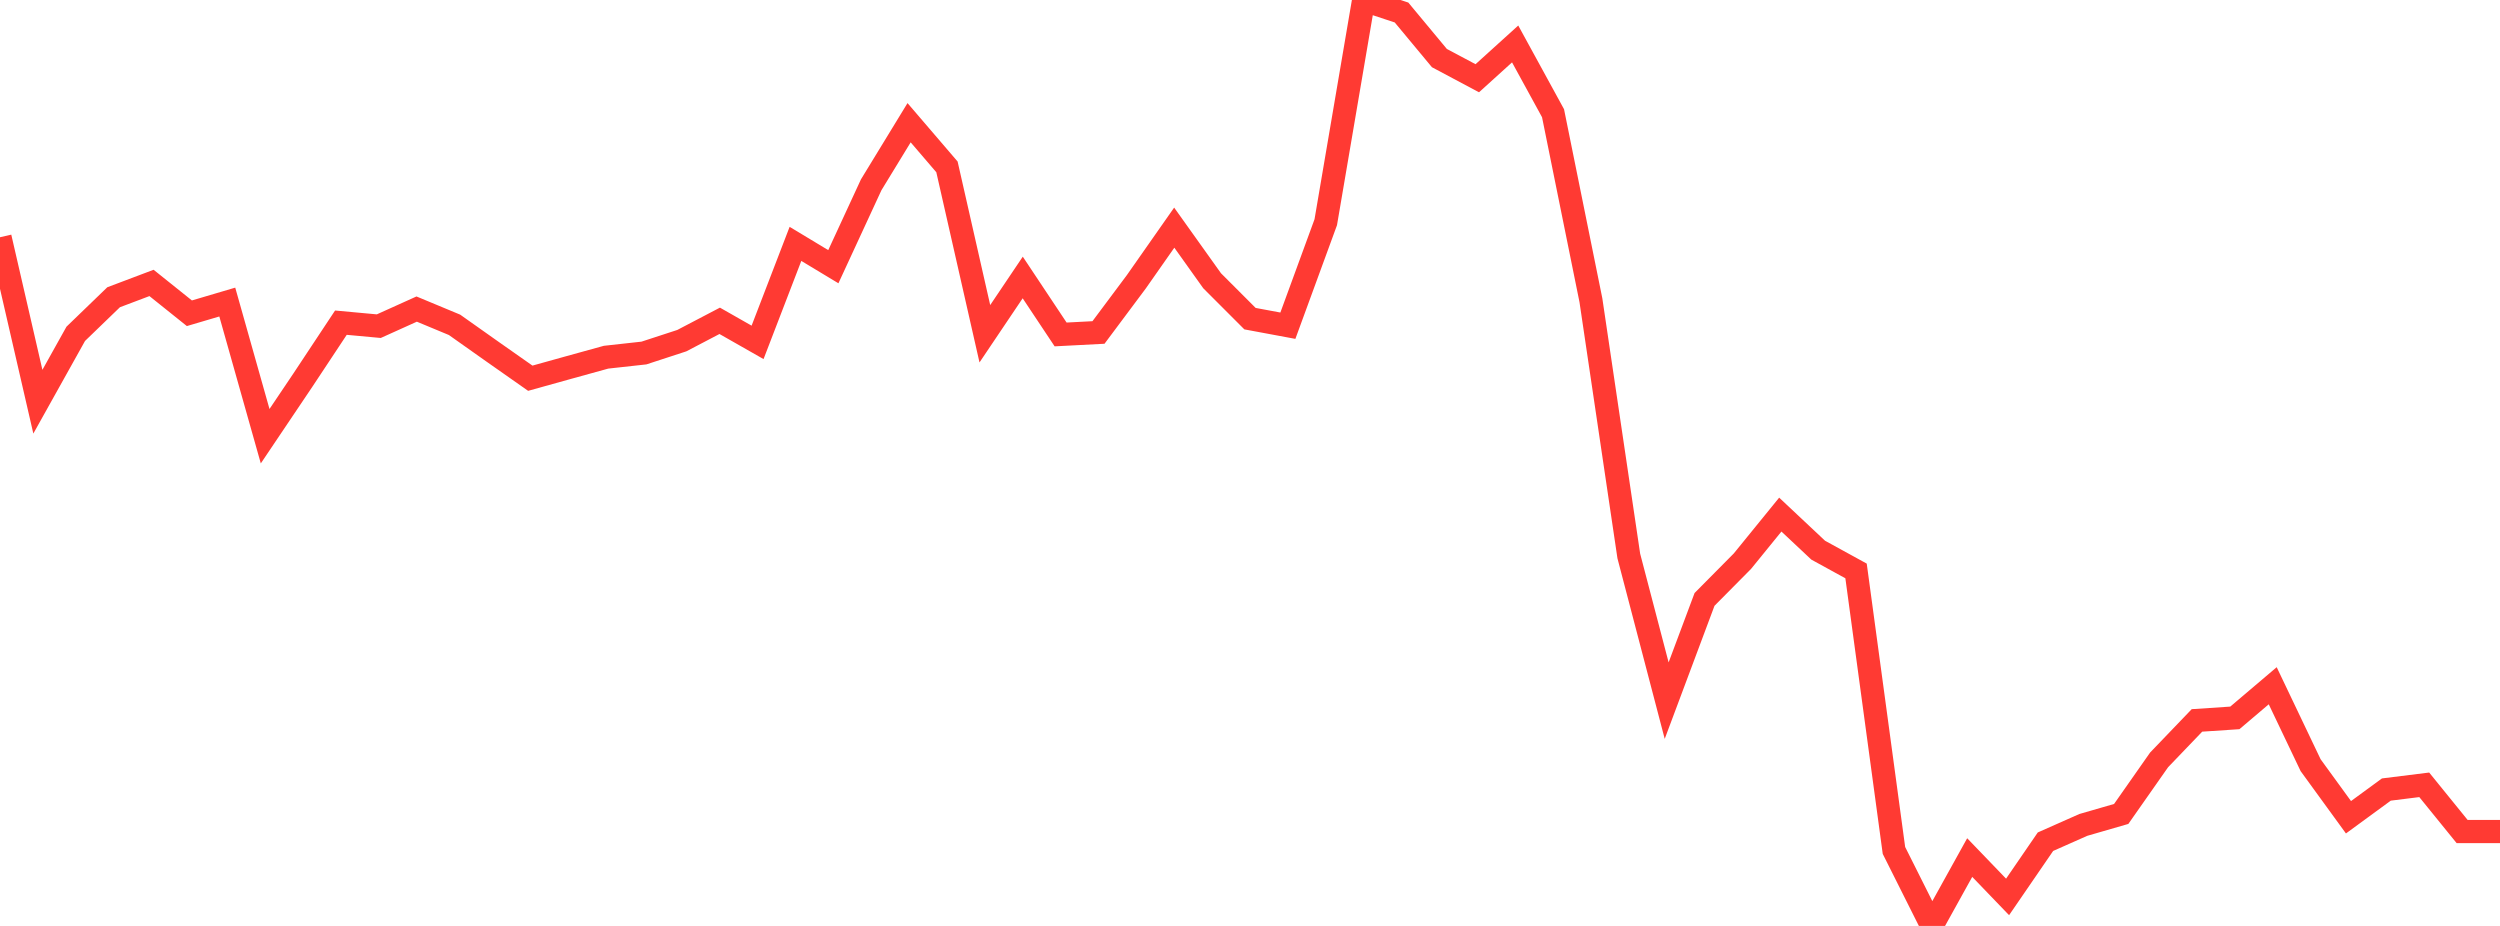 <?xml version="1.0" standalone="no"?>
<!DOCTYPE svg PUBLIC "-//W3C//DTD SVG 1.1//EN" "http://www.w3.org/Graphics/SVG/1.1/DTD/svg11.dtd">

<svg width="135" height="50" viewBox="0 0 135 50" preserveAspectRatio="none" 
  xmlns="http://www.w3.org/2000/svg"
  xmlns:xlink="http://www.w3.org/1999/xlink">


<polyline points="0.0, 12.811 2.045, 21.692 4.091, 18.026 6.136, 16.051 8.182, 15.278 10.227, 16.916 12.273, 16.311 14.318, 23.555 16.364, 20.513 18.409, 17.424 20.455, 17.613 22.5, 16.69 24.545, 17.541 26.591, 18.988 28.636, 20.424 30.682, 19.854 32.727, 19.289 34.773, 19.063 36.818, 18.395 38.864, 17.324 40.909, 18.488 42.955, 13.169 45.0, 14.402 47.045, 9.978 49.091, 6.627 51.136, 9.012 53.182, 18.023 55.227, 14.984 57.273, 18.06 59.318, 17.954 61.364, 15.213 63.409, 12.293 65.455, 15.161 67.5, 17.207 69.545, 17.588 71.591, 12 73.636, 0.0 75.682, 0.675 77.727, 3.136 79.773, 4.225 81.818, 2.373 83.864, 6.113 85.909, 16.212 87.955, 30.024 90.0, 37.834 92.045, 32.368 94.091, 30.303 96.136, 27.788 98.182, 29.709 100.227, 30.831 102.273, 45.923 104.318, 50.0 106.364, 46.308 108.409, 48.434 110.455, 45.452 112.5, 44.545 114.545, 43.953 116.591, 41.034 118.636, 38.902 120.682, 38.766 122.727, 37.03 124.773, 41.319 126.818, 44.132 128.864, 42.635 130.909, 42.38 132.955, 44.903 135.0, 44.903" fill="none" stroke="#ff3a33" stroke-width="1.25"/>

</svg>